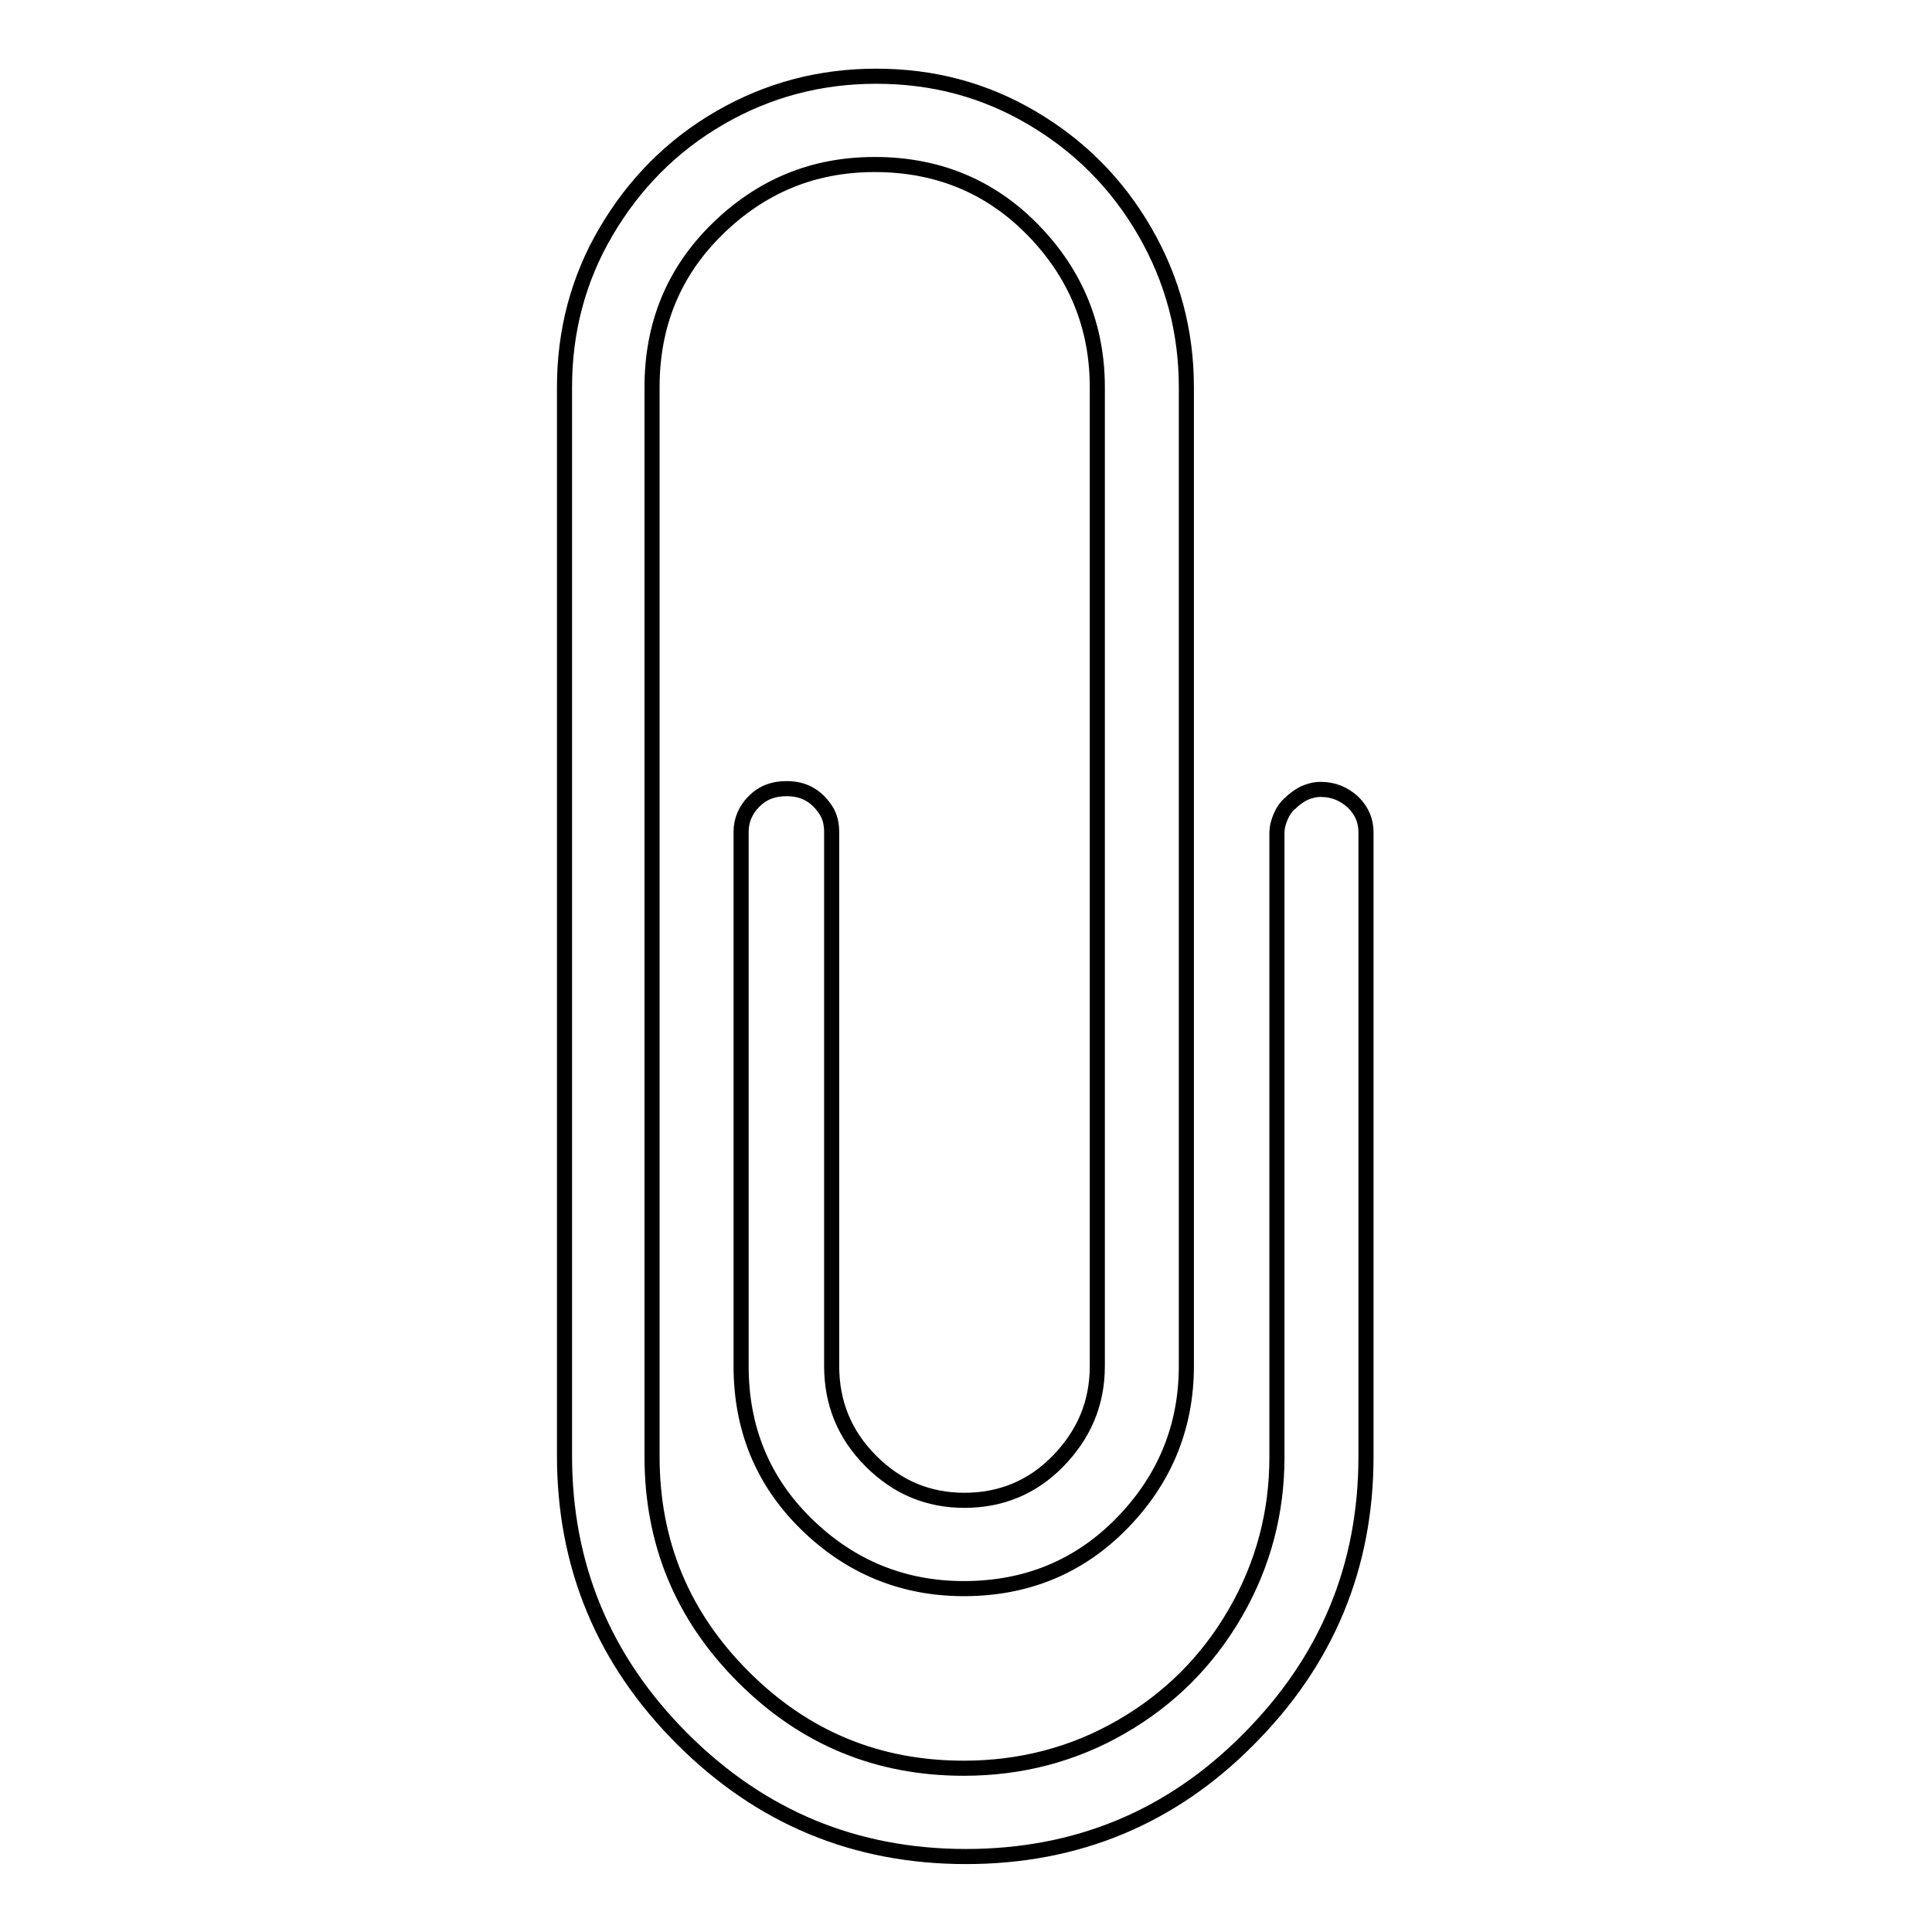 <?xml version="1.0" encoding="utf-8"?>
<!-- Svg Vector Icons : http://www.onlinewebfonts.com/icon -->
<!DOCTYPE svg PUBLIC "-//W3C//DTD SVG 1.1//EN" "http://www.w3.org/Graphics/SVG/1.1/DTD/svg11.dtd">
<svg version="1.1" xmlns="http://www.w3.org/2000/svg" xmlns:xlink="http://www.w3.org/1999/xlink" x="0px" y="0px" viewBox="0 0 256 256" enable-background="new 0 0 256 256" xml:space="preserve">
<g> <path stroke-width="2" fill-opacity="0" stroke="#000000"  d="M128,246c-14.7,0-27.2-5.2-37.6-15.6c-10.4-10.4-15.6-22.9-15.6-37.5V51.3c0-7.4,1.8-14.3,5.5-20.6 s8.7-11.4,15.1-15.1c6.4-3.7,13.3-5.5,20.7-5.5c7.5,0,14.3,1.8,20.6,5.5s11.3,8.7,15,15.1s5.5,13.3,5.5,20.6V181 c0,8.1-2.9,15.1-8.6,20.9s-12.7,8.6-20.9,8.6c-8.1,0-15.1-2.9-20.9-8.6s-8.6-12.7-8.6-20.9v-70.8c0-1.5,0.6-2.9,1.7-4 c1.2-1.2,2.6-1.7,4.3-1.7c1.1,0,2.1,0.2,3,0.7c0.9,0.5,1.6,1.2,2.2,2.1s0.8,1.9,0.8,3V181c0,4.9,1.7,9.1,5.2,12.6 c3.5,3.5,7.6,5.2,12.4,5.2c4.8,0,9-1.7,12.4-5.2s5.2-7.6,5.2-12.6V51.3c0-8.1-2.9-15.1-8.6-20.9s-12.7-8.6-20.9-8.6 s-15.1,2.9-20.9,8.6s-8.6,12.7-8.6,20.9V193c0,11.4,4,21.1,12.1,29.2c8.1,8.1,17.8,12.1,29.2,12.1c7.5,0,14.5-1.8,20.9-5.5 c6.4-3.7,11.4-8.7,15.1-15.1c3.7-6.4,5.5-13.3,5.5-20.6v-82.7c0-0.8,0.2-1.5,0.5-2.2c0.3-0.7,0.7-1.3,1.3-1.8 c0.5-0.5,1.2-1,1.8-1.3c0.7-0.3,1.4-0.5,2.2-0.5c1.7,0,3.1,0.6,4.3,1.7c1.2,1.2,1.7,2.5,1.7,4V193c0,14.6-5.2,27.1-15.6,37.5 C155.2,240.8,142.7,246,128,246L128,246z"/></g>
</svg>